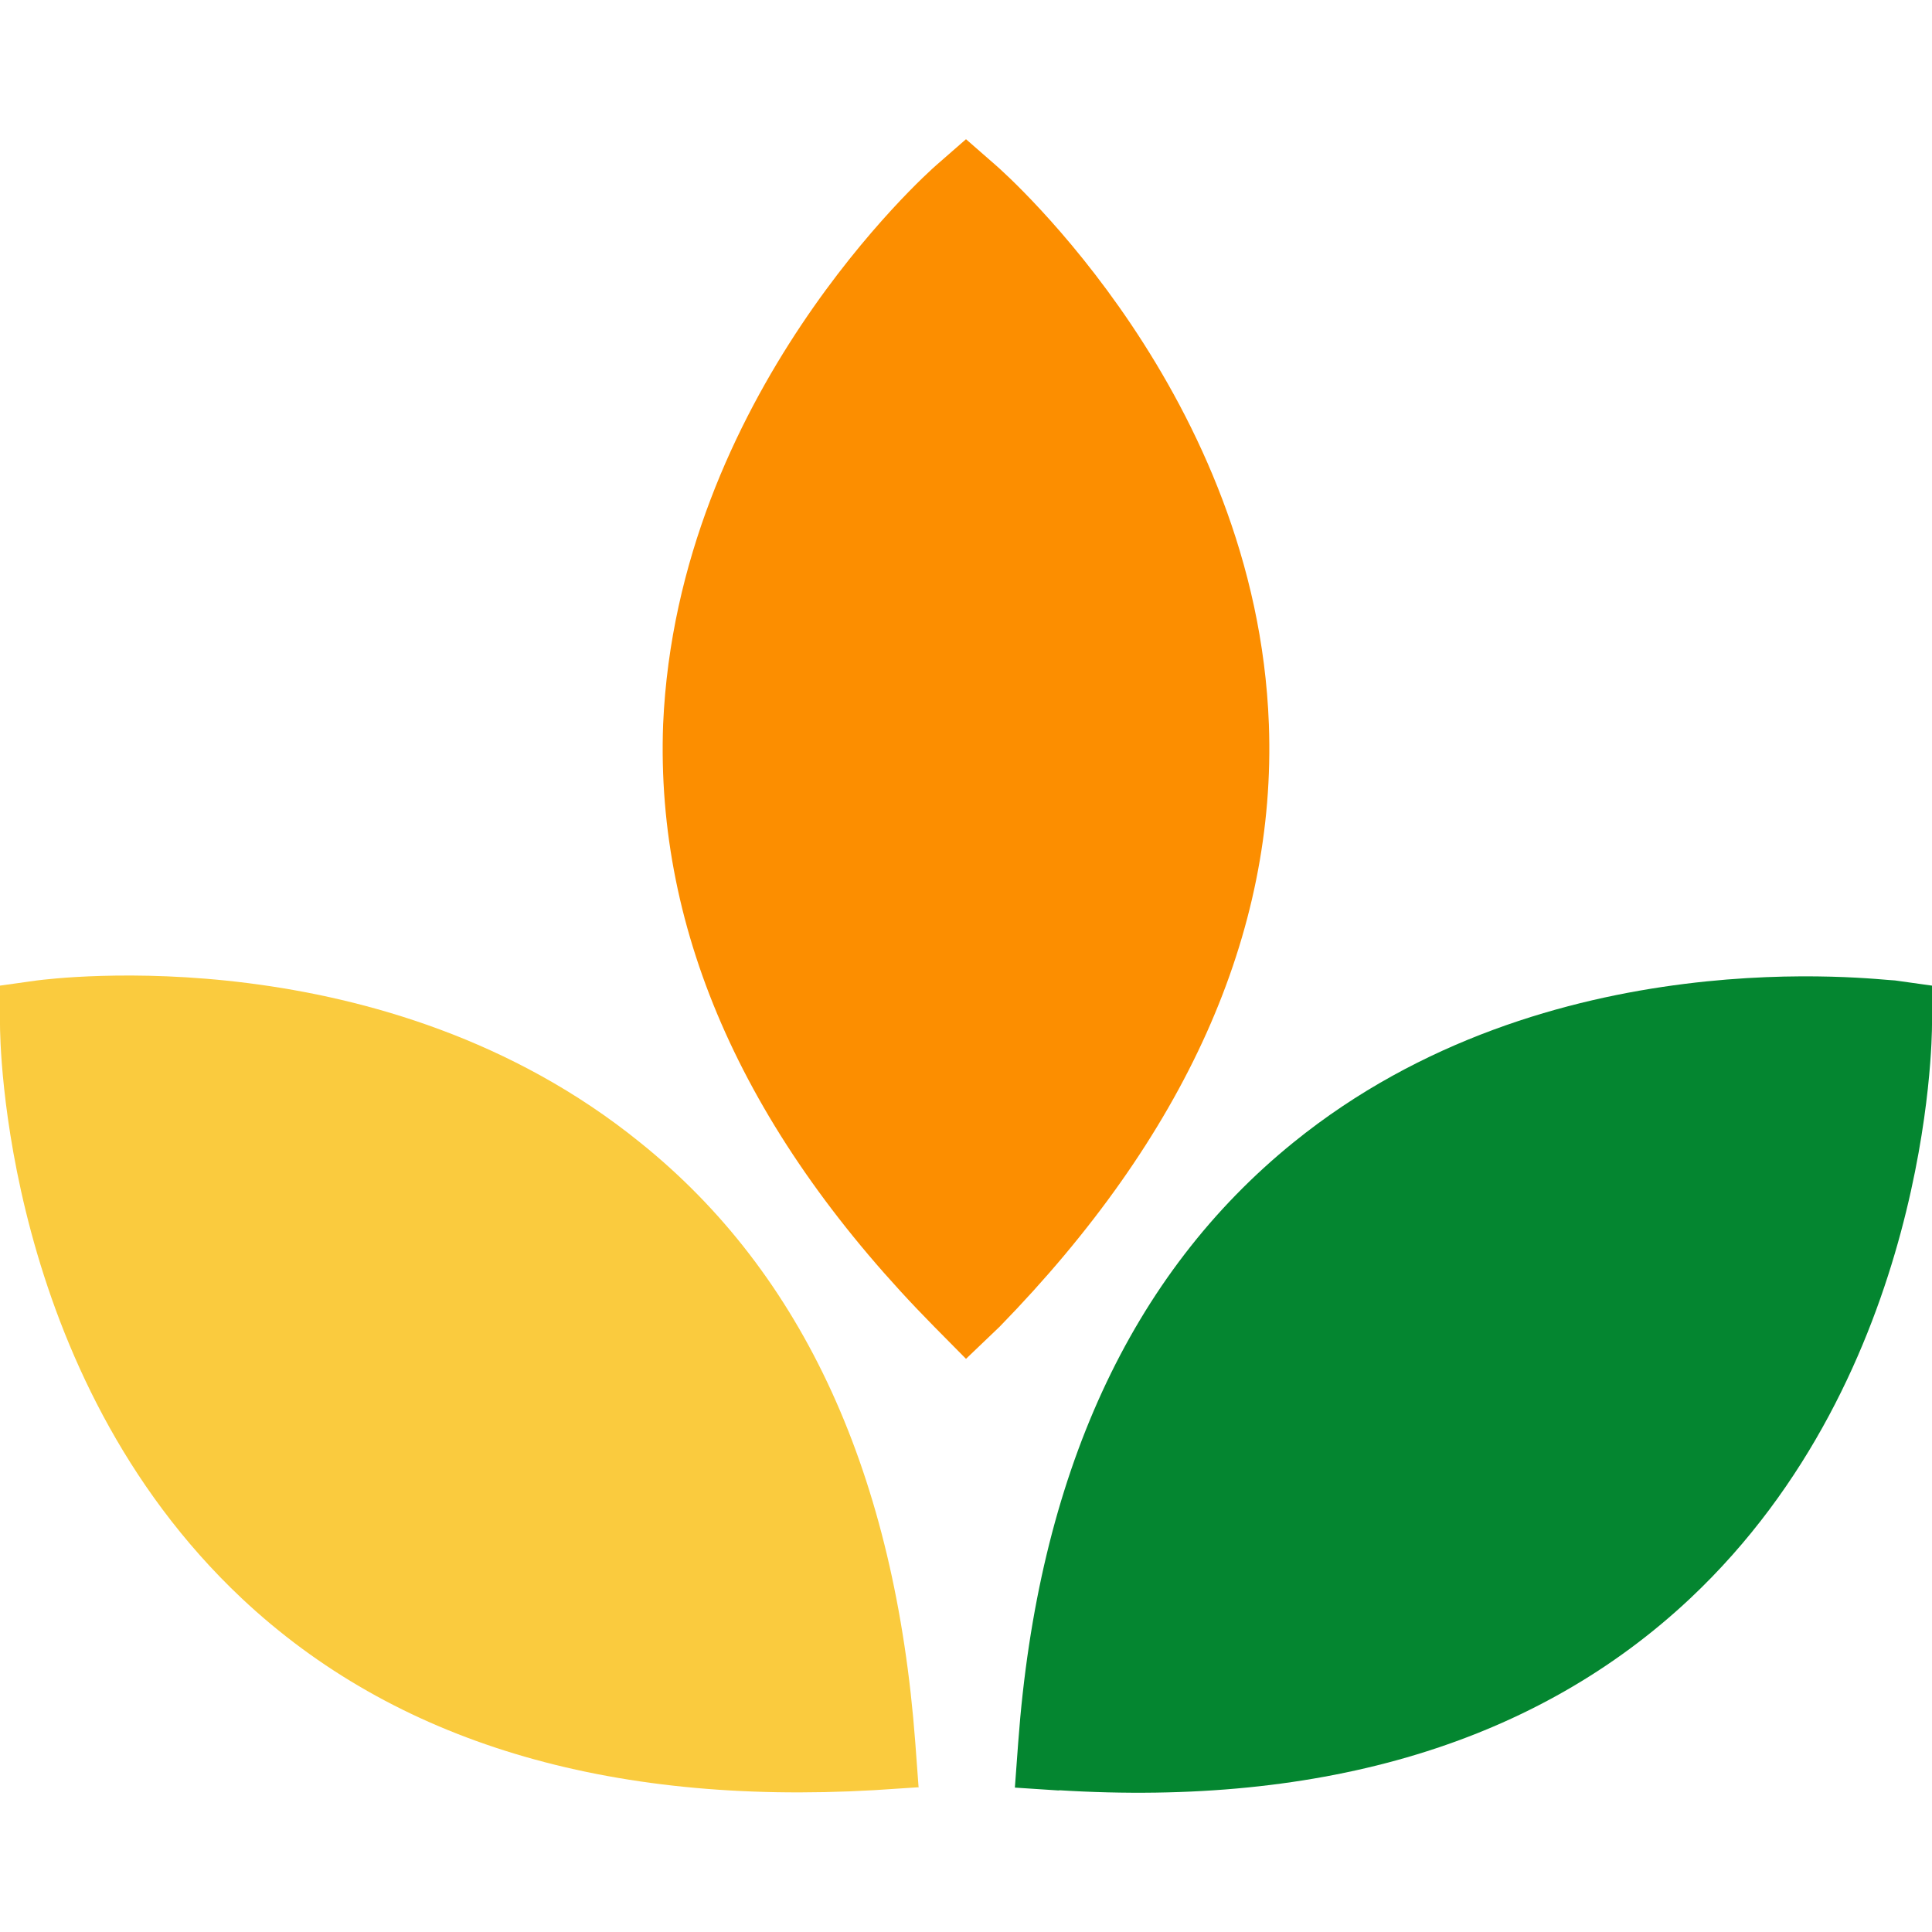 <svg xmlns="http://www.w3.org/2000/svg" version="1.1" xmlns:xlink="http://www.w3.org/1999/xlink" xmlns:svgjs="http://svgjs.dev/svgjs" width="52.18" height="52.18"><svg xmlns="http://www.w3.org/2000/svg" viewBox="0 0 52.18 52.18"><g transform="translate(0, 3.76)">
  <defs>
    <style>
      .cls-1 {
        fill: #facb3e;
      }

      .cls-2 {
        fill: #048630;
      }

      .cls-3 {
        fill: #fc8e00;
      }
    </style>
  </defs>
  <title>favicon</title>
  <g id="SvgjsG1049" data-name="Vrstva 2">
    <g id="SvgjsG1048" data-name="Vrstva 1">
      <g>
        <path id="SvgjsPath1047" data-name="Vector 15" class="cls-1" d="M24.81,44.52l-.09-1.22c-.54-7.2-3-12.65-7.44-16.21C10.38,21.51,1.42,22.67,1,22.72l-1,.14v1.05c0,.38.07,9.42,6.53,15.5C10.66,43.29,16.4,45,23.6,44.59l1.22-.08Z"></path>
        <path id="SvgjsPath1046" data-name="Vector 16" class="cls-2" d="M28.58,44.59c7.2.45,12.94-1.3,17.07-5.18,6.46-6.08,6.53-15.12,6.53-15.5V22.86l-1-.14c-.38,0-9.35-1.21-16.24,4.37-4.4,3.56-6.91,9-7.44,16.21l-.09,1.22,1.22.08Z"></path>
        <path id="SvgjsPath1045" data-name="Vector 17" class="cls-3" d="M27,32.07C32,26.94,34.48,21.46,34.27,15.8,33.94,6.94,27.17.94,26.88.69L26.09,0,25.3.69c-.29.25-7,6.25-7.39,15.11-.21,5.66,2.25,11.13,7.32,16.27l.86.87Z"></path>
      </g>
    </g>
  </g>
</g></svg><style>@media (prefers-color-scheme: light) { :root { filter: none; } }
@media (prefers-color-scheme: dark) { :root { filter: none; } }
</style></svg>